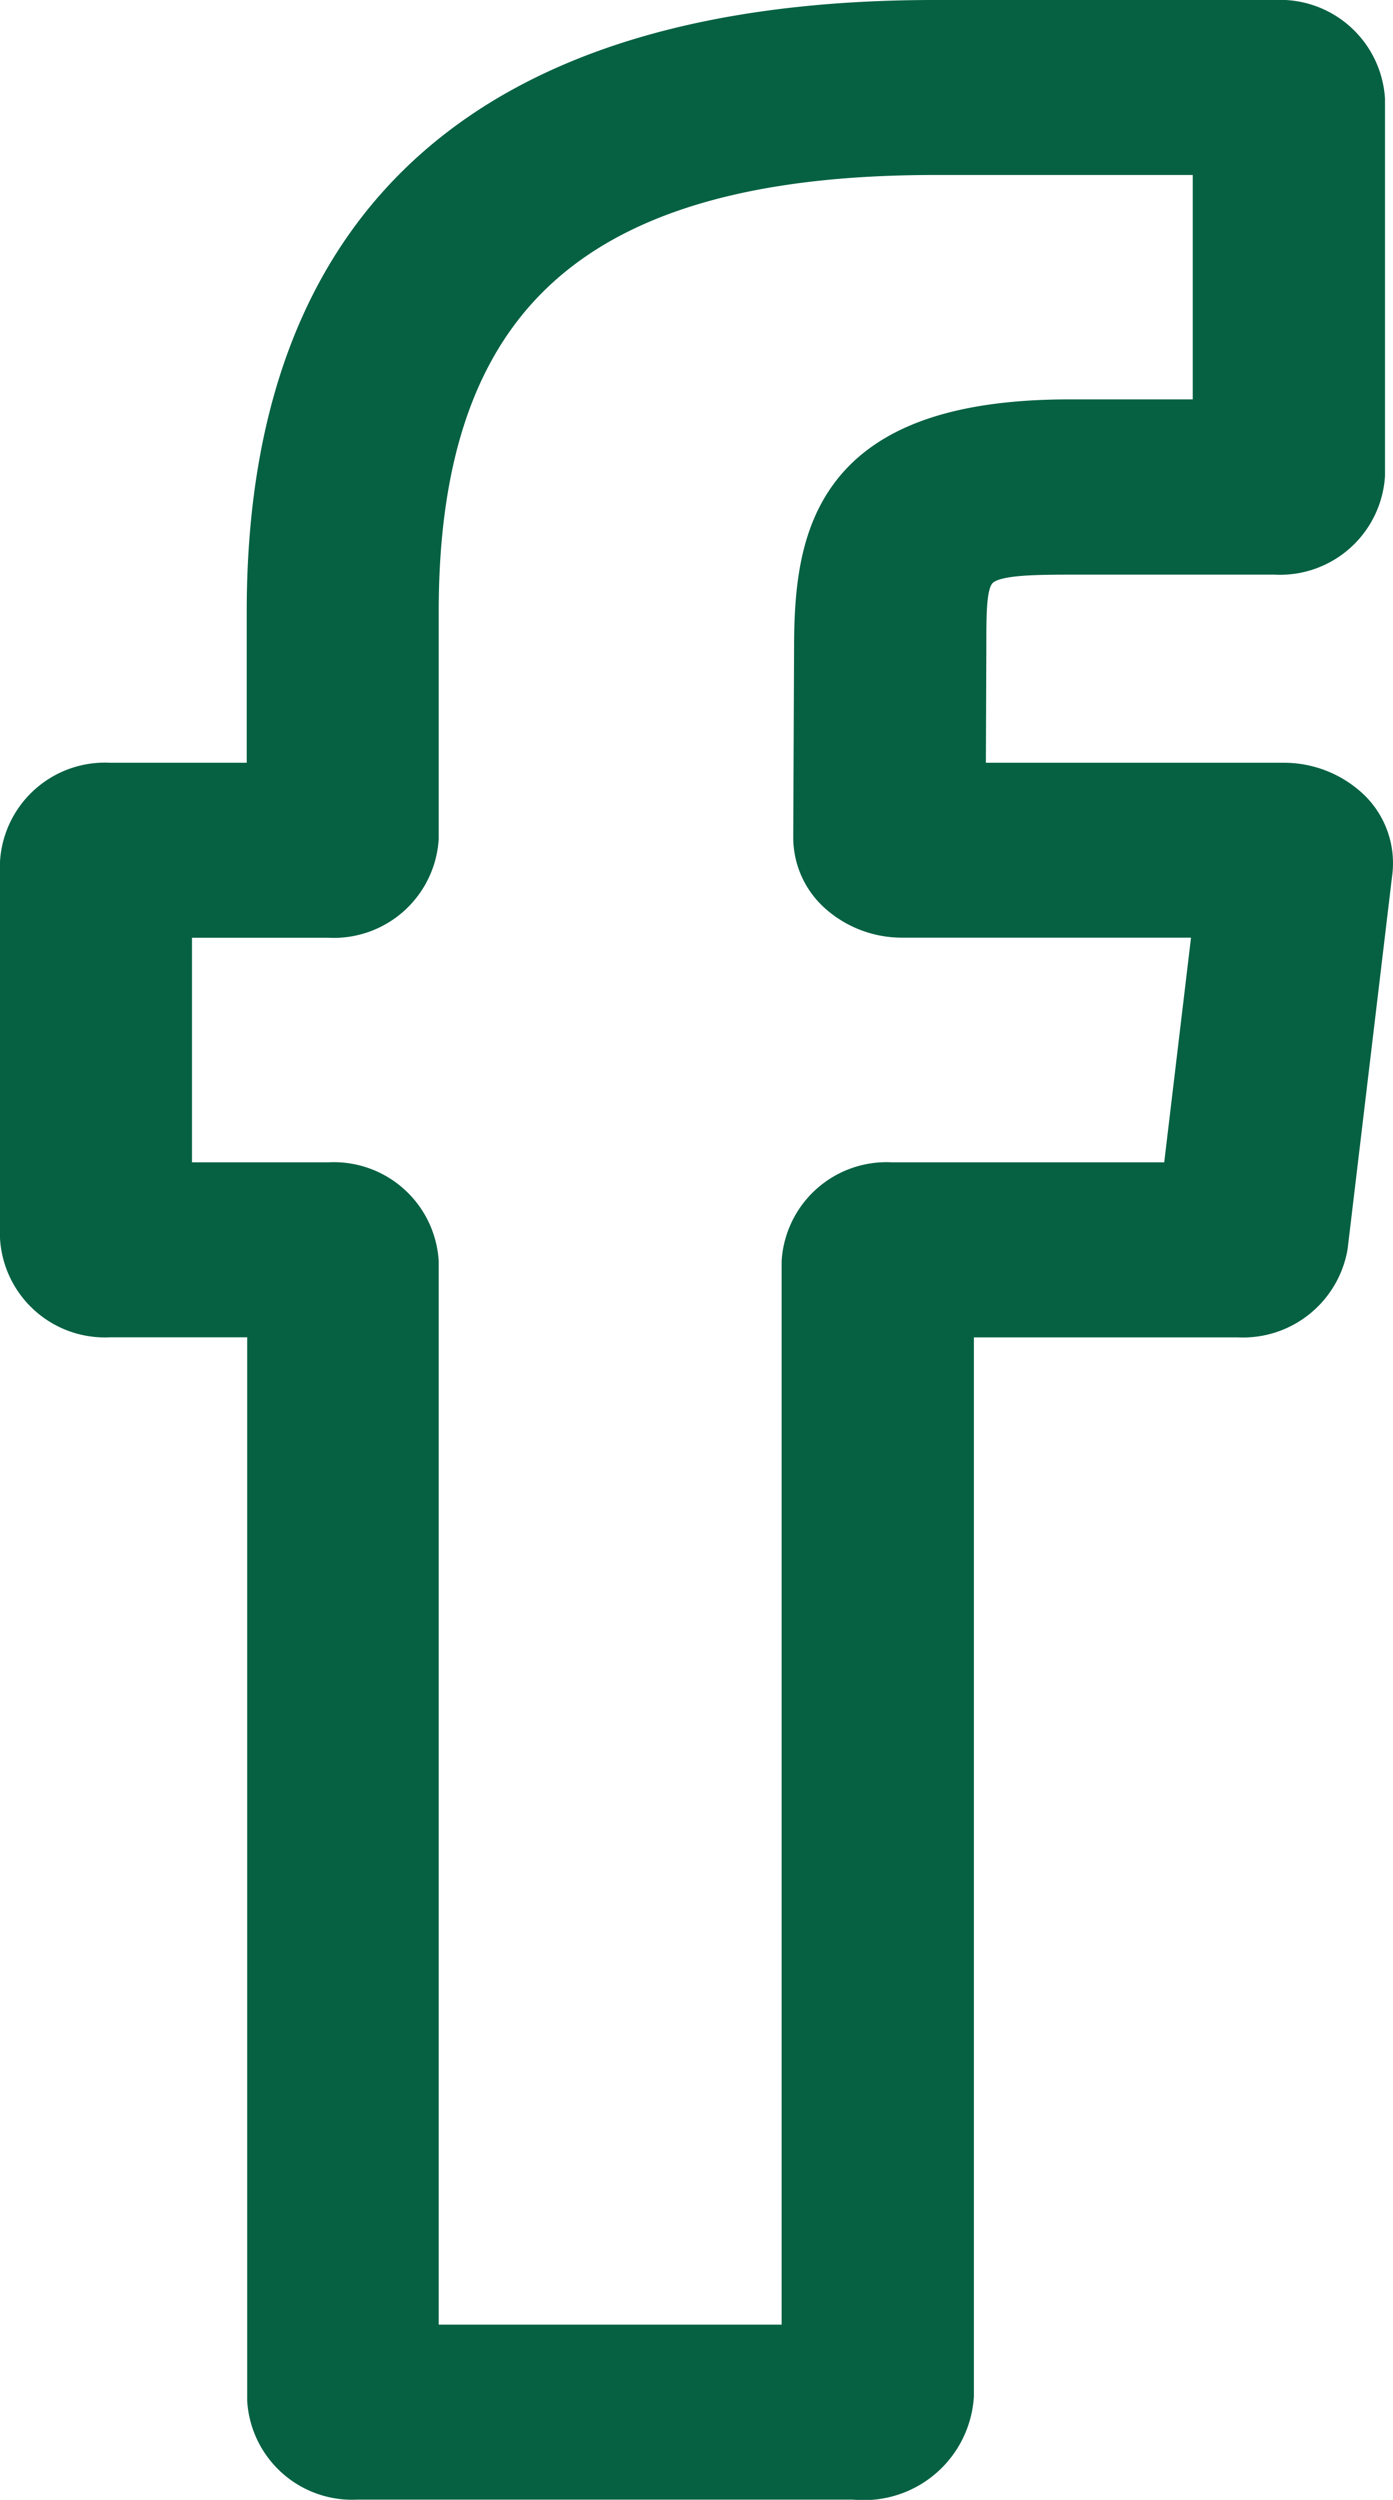 <svg xmlns="http://www.w3.org/2000/svg" width="14.99" height="26.885" viewBox="0 0 14.99 26.885"><g id="facebook" transform="translate(0.25 0.25)"><path id="Caminho_3298" data-name="Caminho 3298" d="M63.74,56.392h-5.4a.881.881,0,0,1-.93-.821V43.892H55.68a.881.881,0,0,1-.93-.821V39.034a.881.881,0,0,1,.93-.821h1.725V36.336c0-4.2,2.4-6.326,7.152-6.326h3.667a.881.881,0,0,1,.93.821v4.038a.881.881,0,0,1-.93.821H66.016c-1.152,0-1.152.08-1.152,1.047l-.006,1.476h3.451a1,1,0,0,1,.692.271.771.771,0,0,1,.235.636l-.482,4.038a.892.892,0,0,1-.924.735h-3.1V55.525a.935.935,0,0,1-.983.871Zm-4.769-1.382h4.19V43.331a.881.881,0,0,1,.93-.821H67.25l.348-2.916H64.216a.992.992,0,0,1-.658-.24.774.774,0,0,1-.272-.583l.009-2.037c0-1.227.21-2.429,2.718-2.429h1.572V31.392H64.557c-3.864,0-5.586,1.526-5.586,4.944v2.438a.881.881,0,0,1-.93.821H56.316V42.51h1.725a.881.881,0,0,1,.93.821Z" transform="translate(-54.75 -30.01)" fill="#066143" stroke="#066143" stroke-width="0.5"></path></g></svg>